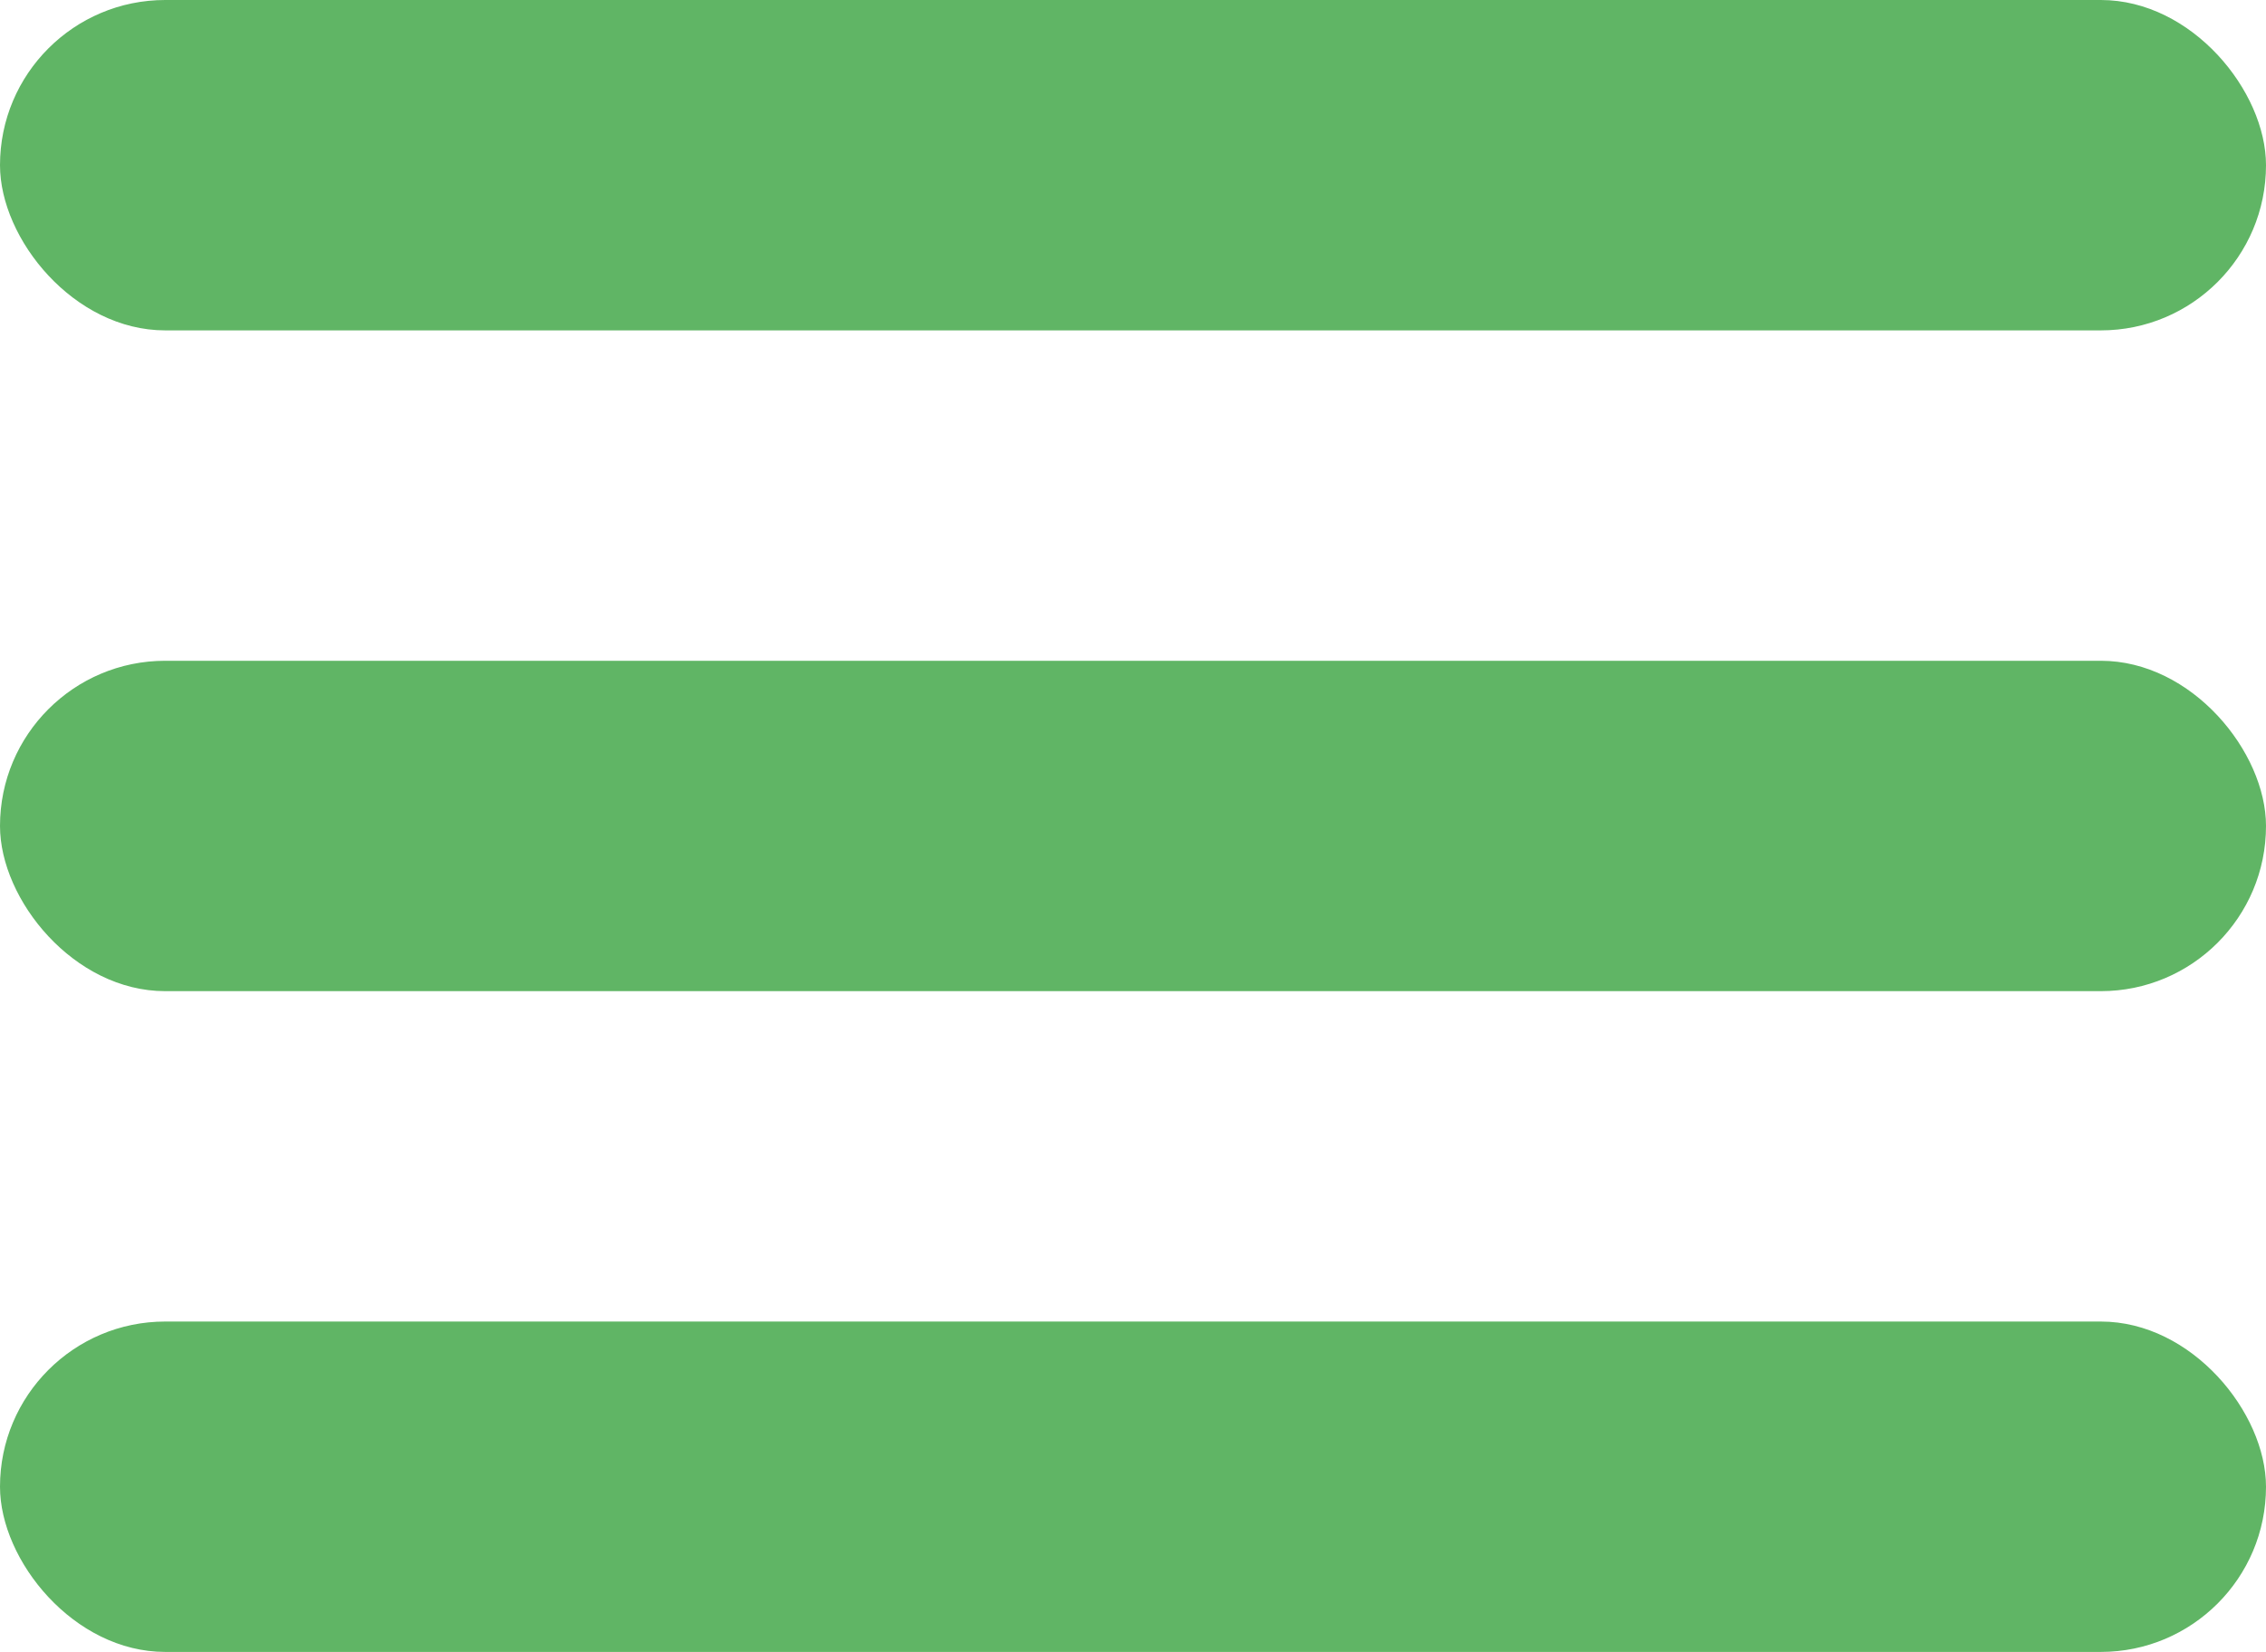 <svg width="48" height="35" viewBox="0 0 48 35" fill="none" xmlns="http://www.w3.org/2000/svg">
<rect y="14" width="48" height="7" rx="3.5" fill="#60B565"/>
<rect width="48" height="7" rx="3.5" fill="#60B565"/>
<rect y="28" width="48" height="7" rx="3.5" fill="#60B565"/>
</svg>
